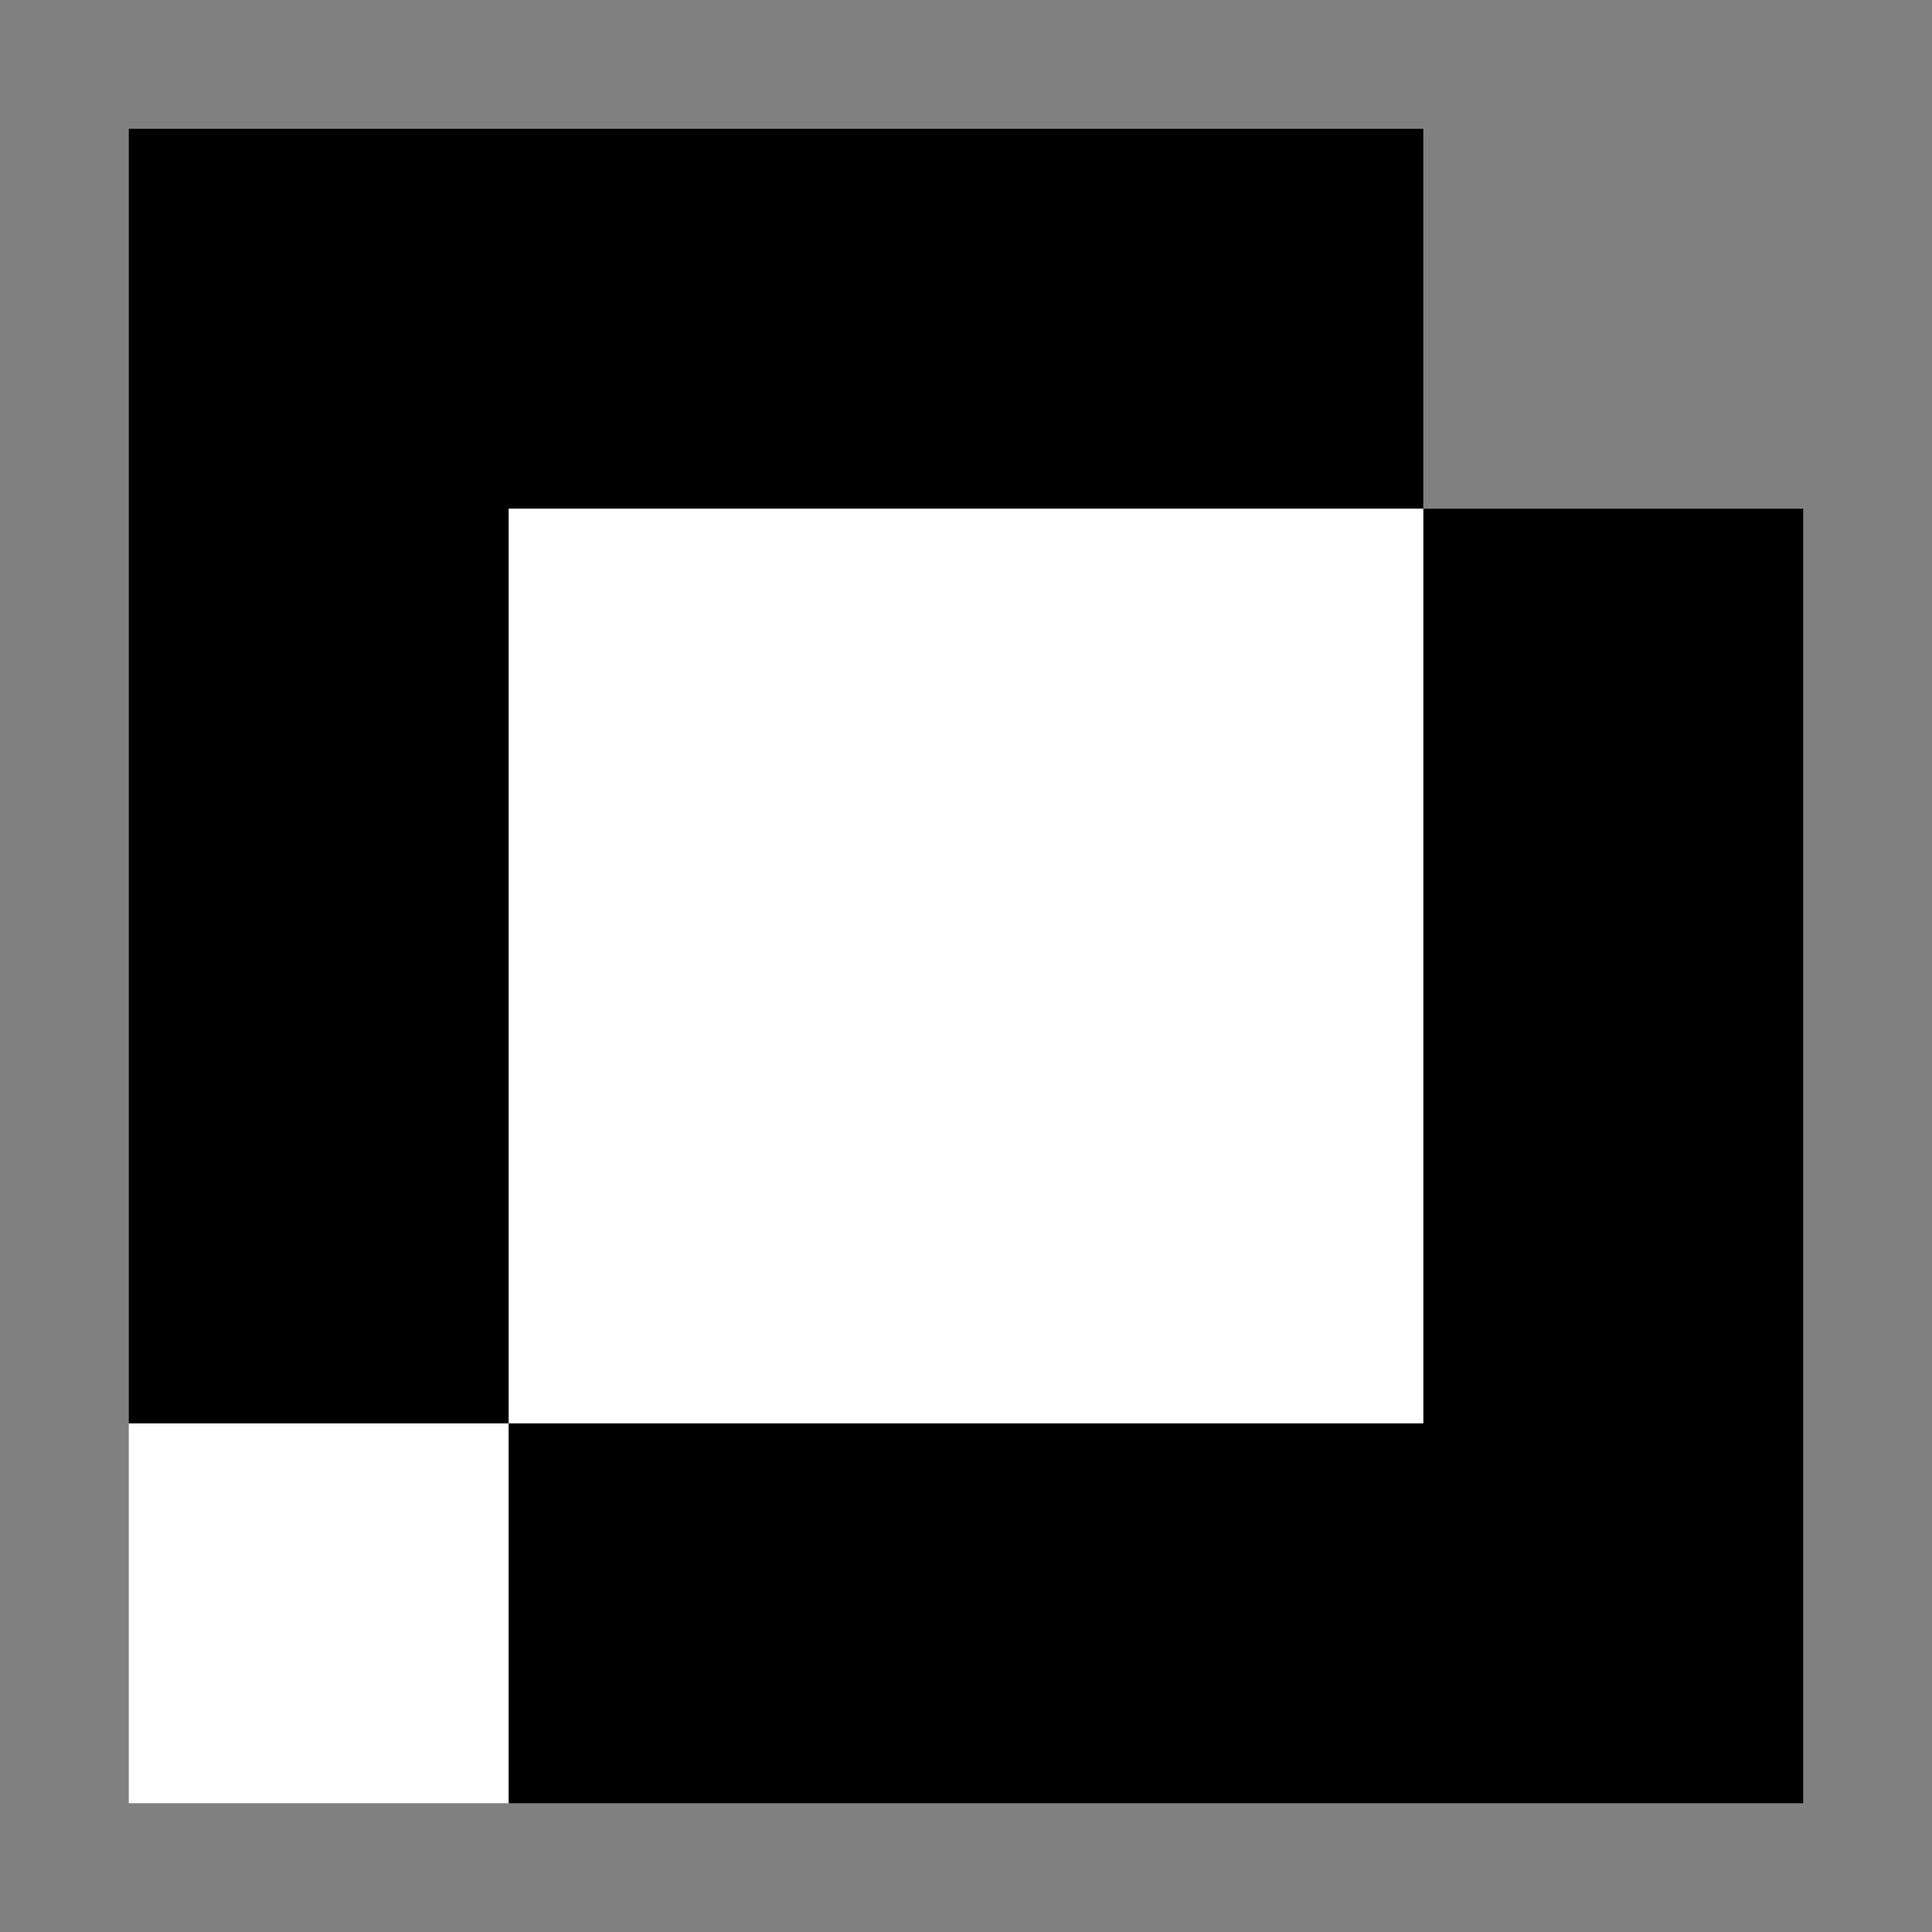 <svg width="300" height="300" viewBox="0 0 300 300" fill="none" xmlns="http://www.w3.org/2000/svg">
<rect x="0" y="0" width="300" height="300" fill="#808080" stroke="none"/>
<rect x="20" y="221.008" width="58.993" height="58.993" fill="white"/>
<path fill-rule="evenodd" clip-rule="evenodd" d="M221.006 20H20V221.007H78.995V280H280.001V78.993H221.006V20ZM221.006 78.993H78.995V221.007H221.006V78.993Z" fill="black"/>
<path fill-rule="evenodd" clip-rule="evenodd" d="M221.006 78.992V221.005H78.995V78.992H221.006Z" fill="white"/>
</svg>
